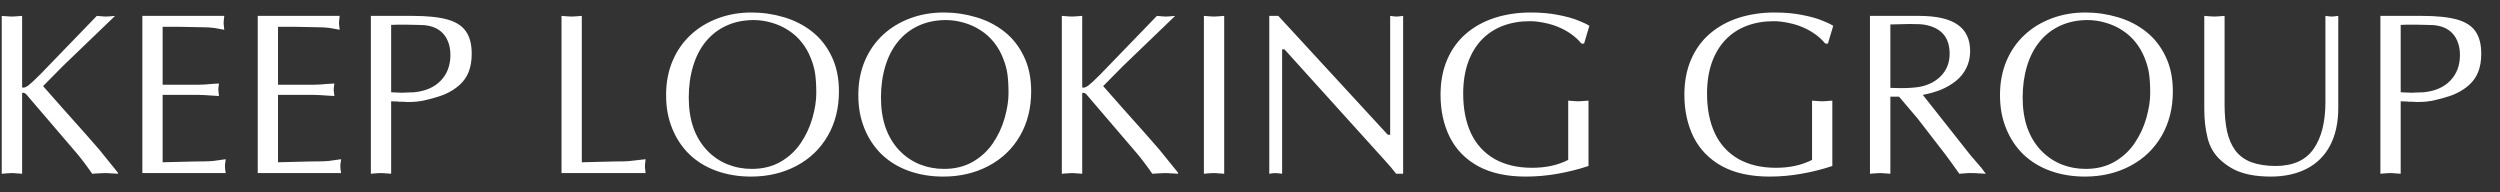 <?xml version="1.0" encoding="UTF-8"?> <svg xmlns="http://www.w3.org/2000/svg" width="130" height="10" viewBox="0 0 130 10" fill="none"><rect x="0" y="0" width="130" height="10" fill="#333333" stroke="none"/><path d="M5.984 0.826L3.26 3.445L2.24 4.477L3.248 5.619L4.42 6.932L5.158 7.775L6.131 8.977V9.035L5.855 9.018H5.779C5.756 9.018 5.721 9.014 5.674 9.006L5.469 9L5.158 9.012L4.795 9.035C4.486 8.59 4.211 8.227 3.969 7.945L1.35 4.887C1.299 4.844 1.244 4.822 1.186 4.822C1.178 4.822 1.17 4.826 1.162 4.834C1.158 4.838 1.154 4.842 1.15 4.846V9.035L0.934 9.018C0.863 9.018 0.814 9.014 0.787 9.006L0.617 9L0.377 9.012L0.09 9.035V0.826L0.395 0.85L0.617 0.861L0.828 0.85L1.15 0.826V4.535C1.174 4.551 1.193 4.559 1.209 4.559C1.271 4.559 1.352 4.527 1.449 4.465C1.52 4.41 1.604 4.338 1.701 4.248C1.803 4.154 1.93 4.031 2.082 3.879L5.035 0.826L5.311 0.85L5.516 0.861L5.703 0.85L5.984 0.826ZM8.457 1.395V4.406H10.32L10.643 4.395L11 4.365L11.387 4.342L11.363 4.523L11.352 4.658L11.363 4.781L11.387 4.992L11 4.969L10.643 4.945L10.32 4.934H8.457V8.438C8.535 8.438 8.857 8.43 9.424 8.414C9.994 8.398 10.396 8.391 10.631 8.391C10.795 8.391 10.955 8.383 11.111 8.367C11.268 8.348 11.477 8.318 11.738 8.279L11.721 8.408L11.703 8.531L11.697 8.643C11.697 8.717 11.701 8.775 11.709 8.818L11.738 9H7.402V0.826H11.662L11.639 1.043L11.627 1.189L11.639 1.336L11.662 1.547C11.447 1.504 11.285 1.475 11.176 1.459C10.984 1.432 10.787 1.418 10.584 1.418L9.383 1.395H8.457ZM14.457 1.395V4.406H16.32L16.643 4.395L17 4.365L17.387 4.342L17.363 4.523L17.352 4.658L17.363 4.781L17.387 4.992L17 4.969L16.643 4.945L16.32 4.934H14.457V8.438C14.535 8.438 14.857 8.43 15.424 8.414C15.994 8.398 16.396 8.391 16.631 8.391C16.795 8.391 16.955 8.383 17.111 8.367C17.268 8.348 17.477 8.318 17.738 8.279L17.721 8.408L17.703 8.531L17.697 8.643C17.697 8.717 17.701 8.775 17.709 8.818L17.738 9H13.402V0.826H17.662L17.639 1.043L17.627 1.189L17.639 1.336L17.662 1.547C17.447 1.504 17.285 1.475 17.176 1.459C16.984 1.432 16.787 1.418 16.584 1.418L15.383 1.395H14.457ZM20.34 5.268V9.035L20.123 9.018C20.057 9.018 20.01 9.014 19.982 9.006L19.812 9L19.631 9.006L19.479 9.018L19.285 9.035V0.826H21.43C22.207 0.826 22.818 0.889 23.264 1.014C23.713 1.139 24.035 1.346 24.23 1.635C24.43 1.92 24.529 2.307 24.529 2.795C24.529 3.154 24.477 3.469 24.371 3.738C24.266 4.004 24.105 4.232 23.891 4.424C23.68 4.615 23.416 4.779 23.1 4.916C22.814 5.029 22.434 5.139 21.957 5.244C21.875 5.26 21.773 5.273 21.652 5.285C21.531 5.297 21.402 5.303 21.266 5.303H21.154C21.072 5.295 21.006 5.291 20.955 5.291H20.844C20.816 5.291 20.789 5.291 20.762 5.291C20.727 5.283 20.701 5.279 20.686 5.279L20.51 5.273L20.34 5.268ZM20.34 1.295V4.799L20.891 4.822C20.93 4.822 21.02 4.818 21.16 4.811C21.301 4.803 21.424 4.799 21.529 4.799C22.127 4.74 22.592 4.537 22.924 4.189C23.256 3.842 23.422 3.396 23.422 2.854C23.422 2.58 23.373 2.332 23.275 2.109C23.182 1.887 23.035 1.705 22.836 1.564C22.637 1.424 22.381 1.338 22.068 1.307C22.037 1.307 21.92 1.303 21.717 1.295C21.514 1.287 21.322 1.283 21.143 1.283C20.951 1.283 20.791 1.283 20.662 1.283C20.533 1.283 20.426 1.287 20.34 1.295ZM30.254 0.826V8.438C30.332 8.438 30.654 8.43 31.221 8.414C31.791 8.398 32.193 8.391 32.428 8.391C32.568 8.391 32.742 8.377 32.949 8.35L33.57 8.279L33.547 8.496L33.535 8.643L33.547 8.789L33.57 9H29.199V0.826L29.504 0.85L29.727 0.861L29.943 0.85L30.254 0.826ZM42.447 4.846C42.447 4.451 42.428 4.117 42.389 3.844C42.35 3.57 42.272 3.291 42.154 3.006C42.041 2.717 41.887 2.449 41.691 2.203C41.496 1.957 41.268 1.75 41.006 1.582C40.748 1.41 40.459 1.277 40.139 1.184C39.818 1.09 39.504 1.043 39.195 1.043C38.676 1.043 38.205 1.139 37.783 1.33C37.361 1.521 37.004 1.795 36.711 2.15C36.418 2.502 36.195 2.93 36.043 3.434C35.891 3.934 35.815 4.48 35.815 5.074C35.815 5.656 35.895 6.178 36.055 6.639C36.219 7.096 36.453 7.486 36.758 7.811C37.066 8.135 37.422 8.379 37.824 8.543C38.227 8.703 38.648 8.783 39.09 8.783C39.656 8.783 40.152 8.662 40.578 8.42C41.008 8.174 41.357 7.854 41.627 7.459C41.9 7.061 42.105 6.625 42.242 6.152C42.379 5.676 42.447 5.24 42.447 4.846ZM39.055 9.182C38.402 9.182 37.801 9.082 37.25 8.883C36.703 8.684 36.234 8.396 35.844 8.021C35.457 7.643 35.158 7.189 34.947 6.662C34.842 6.396 34.764 6.125 34.713 5.848C34.662 5.566 34.637 5.262 34.637 4.934C34.637 4.293 34.748 3.707 34.971 3.176C35.193 2.645 35.512 2.188 35.926 1.805C36.324 1.438 36.791 1.154 37.326 0.955C37.865 0.752 38.449 0.65 39.078 0.65C39.656 0.65 40.219 0.732 40.766 0.896C41.312 1.057 41.799 1.305 42.225 1.641C42.654 1.977 42.994 2.406 43.244 2.93C43.498 3.449 43.625 4.057 43.625 4.752C43.625 5.619 43.432 6.389 43.045 7.061C42.658 7.732 42.115 8.254 41.416 8.625C40.717 8.996 39.93 9.182 39.055 9.182ZM52.443 4.846C52.443 4.451 52.424 4.117 52.385 3.844C52.346 3.57 52.268 3.291 52.15 3.006C52.037 2.717 51.883 2.449 51.688 2.203C51.492 1.957 51.264 1.75 51.002 1.582C50.744 1.41 50.455 1.277 50.135 1.184C49.815 1.09 49.5 1.043 49.191 1.043C48.672 1.043 48.201 1.139 47.779 1.33C47.357 1.521 47 1.795 46.707 2.15C46.414 2.502 46.191 2.93 46.039 3.434C45.887 3.934 45.81 4.48 45.81 5.074C45.81 5.656 45.891 6.178 46.051 6.639C46.215 7.096 46.449 7.486 46.754 7.811C47.062 8.135 47.418 8.379 47.82 8.543C48.223 8.703 48.645 8.783 49.086 8.783C49.652 8.783 50.148 8.662 50.574 8.42C51.004 8.174 51.353 7.854 51.623 7.459C51.897 7.061 52.102 6.625 52.238 6.152C52.375 5.676 52.443 5.24 52.443 4.846ZM49.051 9.182C48.398 9.182 47.797 9.082 47.246 8.883C46.699 8.684 46.23 8.396 45.84 8.021C45.453 7.643 45.154 7.189 44.943 6.662C44.838 6.396 44.76 6.125 44.709 5.848C44.658 5.566 44.633 5.262 44.633 4.934C44.633 4.293 44.744 3.707 44.967 3.176C45.19 2.645 45.508 2.188 45.922 1.805C46.32 1.438 46.787 1.154 47.322 0.955C47.861 0.752 48.445 0.65 49.074 0.65C49.652 0.65 50.215 0.732 50.762 0.896C51.309 1.057 51.795 1.305 52.221 1.641C52.65 1.977 52.99 2.406 53.24 2.93C53.494 3.449 53.621 4.057 53.621 4.752C53.621 5.619 53.428 6.389 53.041 7.061C52.654 7.732 52.111 8.254 51.412 8.625C50.713 8.996 49.926 9.182 49.051 9.182ZM61.109 0.826L58.385 3.445L57.365 4.477L58.373 5.619L59.545 6.932L60.283 7.775L61.256 8.977V9.035L60.98 9.018H60.904C60.881 9.018 60.846 9.014 60.799 9.006L60.594 9L60.283 9.012L59.92 9.035C59.611 8.59 59.336 8.227 59.094 7.945L56.475 4.887C56.424 4.844 56.369 4.822 56.31 4.822C56.303 4.822 56.295 4.826 56.287 4.834C56.283 4.838 56.279 4.842 56.275 4.846V9.035L56.059 9.018C55.988 9.018 55.94 9.014 55.912 9.006L55.742 9L55.502 9.012L55.215 9.035V0.826L55.52 0.85L55.742 0.861L55.953 0.85L56.275 0.826V4.535C56.299 4.551 56.318 4.559 56.334 4.559C56.397 4.559 56.477 4.527 56.574 4.465C56.645 4.41 56.728 4.338 56.826 4.248C56.928 4.154 57.055 4.031 57.207 3.879L60.16 0.826L60.435 0.85L60.641 0.861L60.828 0.85L61.109 0.826ZM62.603 9.035V0.826L62.908 0.85L63.131 0.861L63.336 0.85L63.658 0.826V9.035L63.441 9.018C63.371 9.018 63.322 9.014 63.295 9.006L63.131 9L62.949 9.006L62.797 9.018L62.603 9.035ZM72.963 0.826V9.035H72.6C72.447 8.832 72.24 8.588 71.978 8.303L66.793 2.566H66.67V9.035L66.488 9.012L66.336 9L66.219 9.006L66.125 9.018L66.002 9.035V0.826H66.471L72.166 7.008H72.289V0.826L72.477 0.85L72.623 0.861L72.764 0.85L72.963 0.826ZM82.373 2.268H82.238C82.07 2.068 81.885 1.898 81.682 1.758C81.478 1.617 81.268 1.502 81.049 1.412C80.834 1.318 80.59 1.244 80.316 1.189C80.047 1.131 79.789 1.102 79.543 1.102C79.035 1.102 78.566 1.184 78.137 1.348C77.711 1.512 77.346 1.754 77.041 2.074C76.736 2.395 76.5 2.791 76.332 3.264C76.168 3.736 76.086 4.271 76.086 4.869C76.086 5.662 76.221 6.348 76.49 6.926C76.76 7.5 77.166 7.945 77.709 8.262C77.978 8.414 78.275 8.529 78.6 8.607C78.928 8.686 79.285 8.725 79.672 8.725C80.387 8.725 81.012 8.588 81.547 8.314V5.232L81.852 5.256L82.074 5.268L82.279 5.256L82.602 5.232V8.631C82.074 8.807 81.539 8.941 80.996 9.035C80.453 9.133 79.9 9.182 79.338 9.182C78.353 9.182 77.529 9.002 76.865 8.643C76.205 8.279 75.713 7.775 75.389 7.131C75.068 6.486 74.908 5.754 74.908 4.934C74.908 4.246 75.023 3.635 75.254 3.1C75.484 2.564 75.811 2.115 76.232 1.752C76.654 1.389 77.154 1.113 77.732 0.926C78.014 0.836 78.309 0.768 78.617 0.721C78.93 0.674 79.254 0.65 79.59 0.65C80.133 0.65 80.615 0.693 81.037 0.779C81.459 0.861 81.799 0.955 82.057 1.061C82.299 1.154 82.496 1.248 82.648 1.342C82.613 1.451 82.561 1.627 82.49 1.869C82.451 2.002 82.412 2.135 82.373 2.268ZM95.053 2.268H94.918C94.75 2.068 94.564 1.898 94.361 1.758C94.158 1.617 93.947 1.502 93.728 1.412C93.514 1.318 93.269 1.244 92.996 1.189C92.727 1.131 92.469 1.102 92.223 1.102C91.715 1.102 91.246 1.184 90.816 1.348C90.391 1.512 90.025 1.754 89.721 2.074C89.416 2.395 89.18 2.791 89.012 3.264C88.848 3.736 88.766 4.271 88.766 4.869C88.766 5.662 88.9 6.348 89.17 6.926C89.439 7.5 89.846 7.945 90.389 8.262C90.658 8.414 90.955 8.529 91.279 8.607C91.607 8.686 91.965 8.725 92.352 8.725C93.066 8.725 93.691 8.588 94.227 8.314V5.232L94.531 5.256L94.754 5.268L94.959 5.256L95.281 5.232V8.631C94.754 8.807 94.219 8.941 93.676 9.035C93.133 9.133 92.58 9.182 92.018 9.182C91.033 9.182 90.209 9.002 89.545 8.643C88.885 8.279 88.393 7.775 88.068 7.131C87.748 6.486 87.588 5.754 87.588 4.934C87.588 4.246 87.703 3.635 87.934 3.1C88.164 2.564 88.49 2.115 88.912 1.752C89.334 1.389 89.834 1.113 90.412 0.926C90.693 0.836 90.988 0.768 91.297 0.721C91.609 0.674 91.934 0.65 92.269 0.65C92.812 0.65 93.295 0.693 93.717 0.779C94.139 0.861 94.478 0.955 94.736 1.061C94.978 1.154 95.176 1.248 95.328 1.342C95.293 1.451 95.24 1.627 95.17 1.869C95.131 2.002 95.092 2.135 95.053 2.268ZM98.299 1.271V4.57L98.551 4.576L98.861 4.582C99.252 4.582 99.58 4.559 99.846 4.512C100.307 4.418 100.678 4.221 100.959 3.92C101.24 3.615 101.381 3.24 101.381 2.795C101.381 1.936 100.941 1.432 100.062 1.283C99.934 1.26 99.686 1.248 99.318 1.248C99.256 1.248 99.168 1.25 99.055 1.254C98.941 1.258 98.859 1.26 98.809 1.26C98.762 1.26 98.682 1.262 98.568 1.266C98.455 1.27 98.365 1.271 98.299 1.271ZM97.238 9.035V0.826H99.781C100.695 0.826 101.367 0.979 101.797 1.283C102.23 1.584 102.447 2.041 102.447 2.654C102.447 2.982 102.381 3.277 102.248 3.539C102.119 3.801 101.938 4.025 101.703 4.213C101.469 4.4 101.207 4.553 100.918 4.67C100.629 4.783 100.318 4.871 99.986 4.934L102.459 8.062L103.039 8.736L103.262 9.035L102.98 9.018H102.904C102.877 9.018 102.84 9.014 102.793 9.006L102.57 9H102.371L102.178 9.012L101.885 9.035C101.537 8.543 101.285 8.195 101.129 7.992L99.711 6.158L98.75 5.027H98.299V9.035L98.082 9.018C98.012 9.018 97.963 9.014 97.936 9.006L97.766 9L97.525 9.012L97.238 9.035ZM111.811 4.846C111.811 4.451 111.791 4.117 111.752 3.844C111.713 3.57 111.635 3.291 111.518 3.006C111.404 2.717 111.25 2.449 111.055 2.203C110.859 1.957 110.631 1.75 110.369 1.582C110.111 1.41 109.822 1.277 109.502 1.184C109.182 1.09 108.867 1.043 108.559 1.043C108.039 1.043 107.568 1.139 107.146 1.33C106.725 1.521 106.367 1.795 106.074 2.15C105.781 2.502 105.559 2.93 105.406 3.434C105.254 3.934 105.178 4.48 105.178 5.074C105.178 5.656 105.258 6.178 105.418 6.639C105.582 7.096 105.816 7.486 106.121 7.811C106.43 8.135 106.785 8.379 107.188 8.543C107.59 8.703 108.012 8.783 108.453 8.783C109.02 8.783 109.516 8.662 109.941 8.42C110.371 8.174 110.721 7.854 110.99 7.459C111.264 7.061 111.469 6.625 111.605 6.152C111.742 5.676 111.811 5.24 111.811 4.846ZM108.418 9.182C107.766 9.182 107.164 9.082 106.613 8.883C106.066 8.684 105.598 8.396 105.207 8.021C104.82 7.643 104.521 7.189 104.311 6.662C104.205 6.396 104.127 6.125 104.076 5.848C104.025 5.566 104 5.262 104 4.934C104 4.293 104.111 3.707 104.334 3.176C104.557 2.645 104.875 2.188 105.289 1.805C105.688 1.438 106.154 1.154 106.689 0.955C107.229 0.752 107.812 0.65 108.441 0.65C109.02 0.65 109.582 0.732 110.129 0.896C110.676 1.057 111.162 1.305 111.588 1.641C112.018 1.977 112.357 2.406 112.607 2.93C112.861 3.449 112.988 4.057 112.988 4.752C112.988 5.619 112.795 6.389 112.408 7.061C112.021 7.732 111.479 8.254 110.779 8.625C110.08 8.996 109.293 9.182 108.418 9.182ZM115.678 0.826V5.426C115.678 5.965 115.721 6.434 115.807 6.832C115.896 7.227 116.041 7.559 116.24 7.828C116.443 8.098 116.717 8.299 117.061 8.432C117.229 8.494 117.42 8.543 117.635 8.578C117.85 8.613 118.08 8.631 118.326 8.631C119.229 8.631 119.887 8.338 120.301 7.752C120.715 7.166 120.922 6.35 120.922 5.303V0.826L121.109 0.85L121.256 0.861L121.385 0.85L121.59 0.826V5.602C121.59 6.379 121.447 7.035 121.162 7.57C120.881 8.102 120.475 8.504 119.943 8.777C119.412 9.047 118.793 9.182 118.086 9.182C117.684 9.182 117.324 9.15 117.008 9.088C116.691 9.025 116.412 8.934 116.17 8.812C115.932 8.691 115.703 8.533 115.484 8.338C115.145 8.033 114.916 7.652 114.799 7.195C114.74 6.949 114.695 6.701 114.664 6.451C114.637 6.201 114.623 5.928 114.623 5.631V0.826L114.928 0.85L115.15 0.861L115.355 0.85L115.678 0.826ZM124.836 5.268V9.035L124.619 9.018C124.553 9.018 124.506 9.014 124.479 9.006L124.309 9L124.127 9.006L123.975 9.018L123.781 9.035V0.826H125.926C126.703 0.826 127.314 0.889 127.76 1.014C128.209 1.139 128.531 1.346 128.727 1.635C128.926 1.92 129.025 2.307 129.025 2.795C129.025 3.154 128.973 3.469 128.867 3.738C128.762 4.004 128.602 4.232 128.387 4.424C128.176 4.615 127.912 4.779 127.596 4.916C127.311 5.029 126.93 5.139 126.453 5.244C126.371 5.26 126.27 5.273 126.148 5.285C126.027 5.297 125.898 5.303 125.762 5.303H125.65C125.568 5.295 125.502 5.291 125.451 5.291H125.34C125.312 5.291 125.285 5.291 125.258 5.291C125.223 5.283 125.197 5.279 125.182 5.279L125.006 5.273L124.836 5.268ZM124.836 1.295V4.799L125.387 4.822C125.426 4.822 125.516 4.818 125.656 4.811C125.797 4.803 125.92 4.799 126.025 4.799C126.623 4.74 127.088 4.537 127.42 4.189C127.752 3.842 127.918 3.396 127.918 2.854C127.918 2.58 127.869 2.332 127.771 2.109C127.678 1.887 127.531 1.705 127.332 1.564C127.133 1.424 126.877 1.338 126.564 1.307C126.533 1.307 126.416 1.303 126.213 1.295C126.01 1.287 125.818 1.283 125.639 1.283C125.447 1.283 125.287 1.283 125.158 1.283C125.029 1.283 124.922 1.287 124.836 1.295Z" fill="white"></path></svg> 